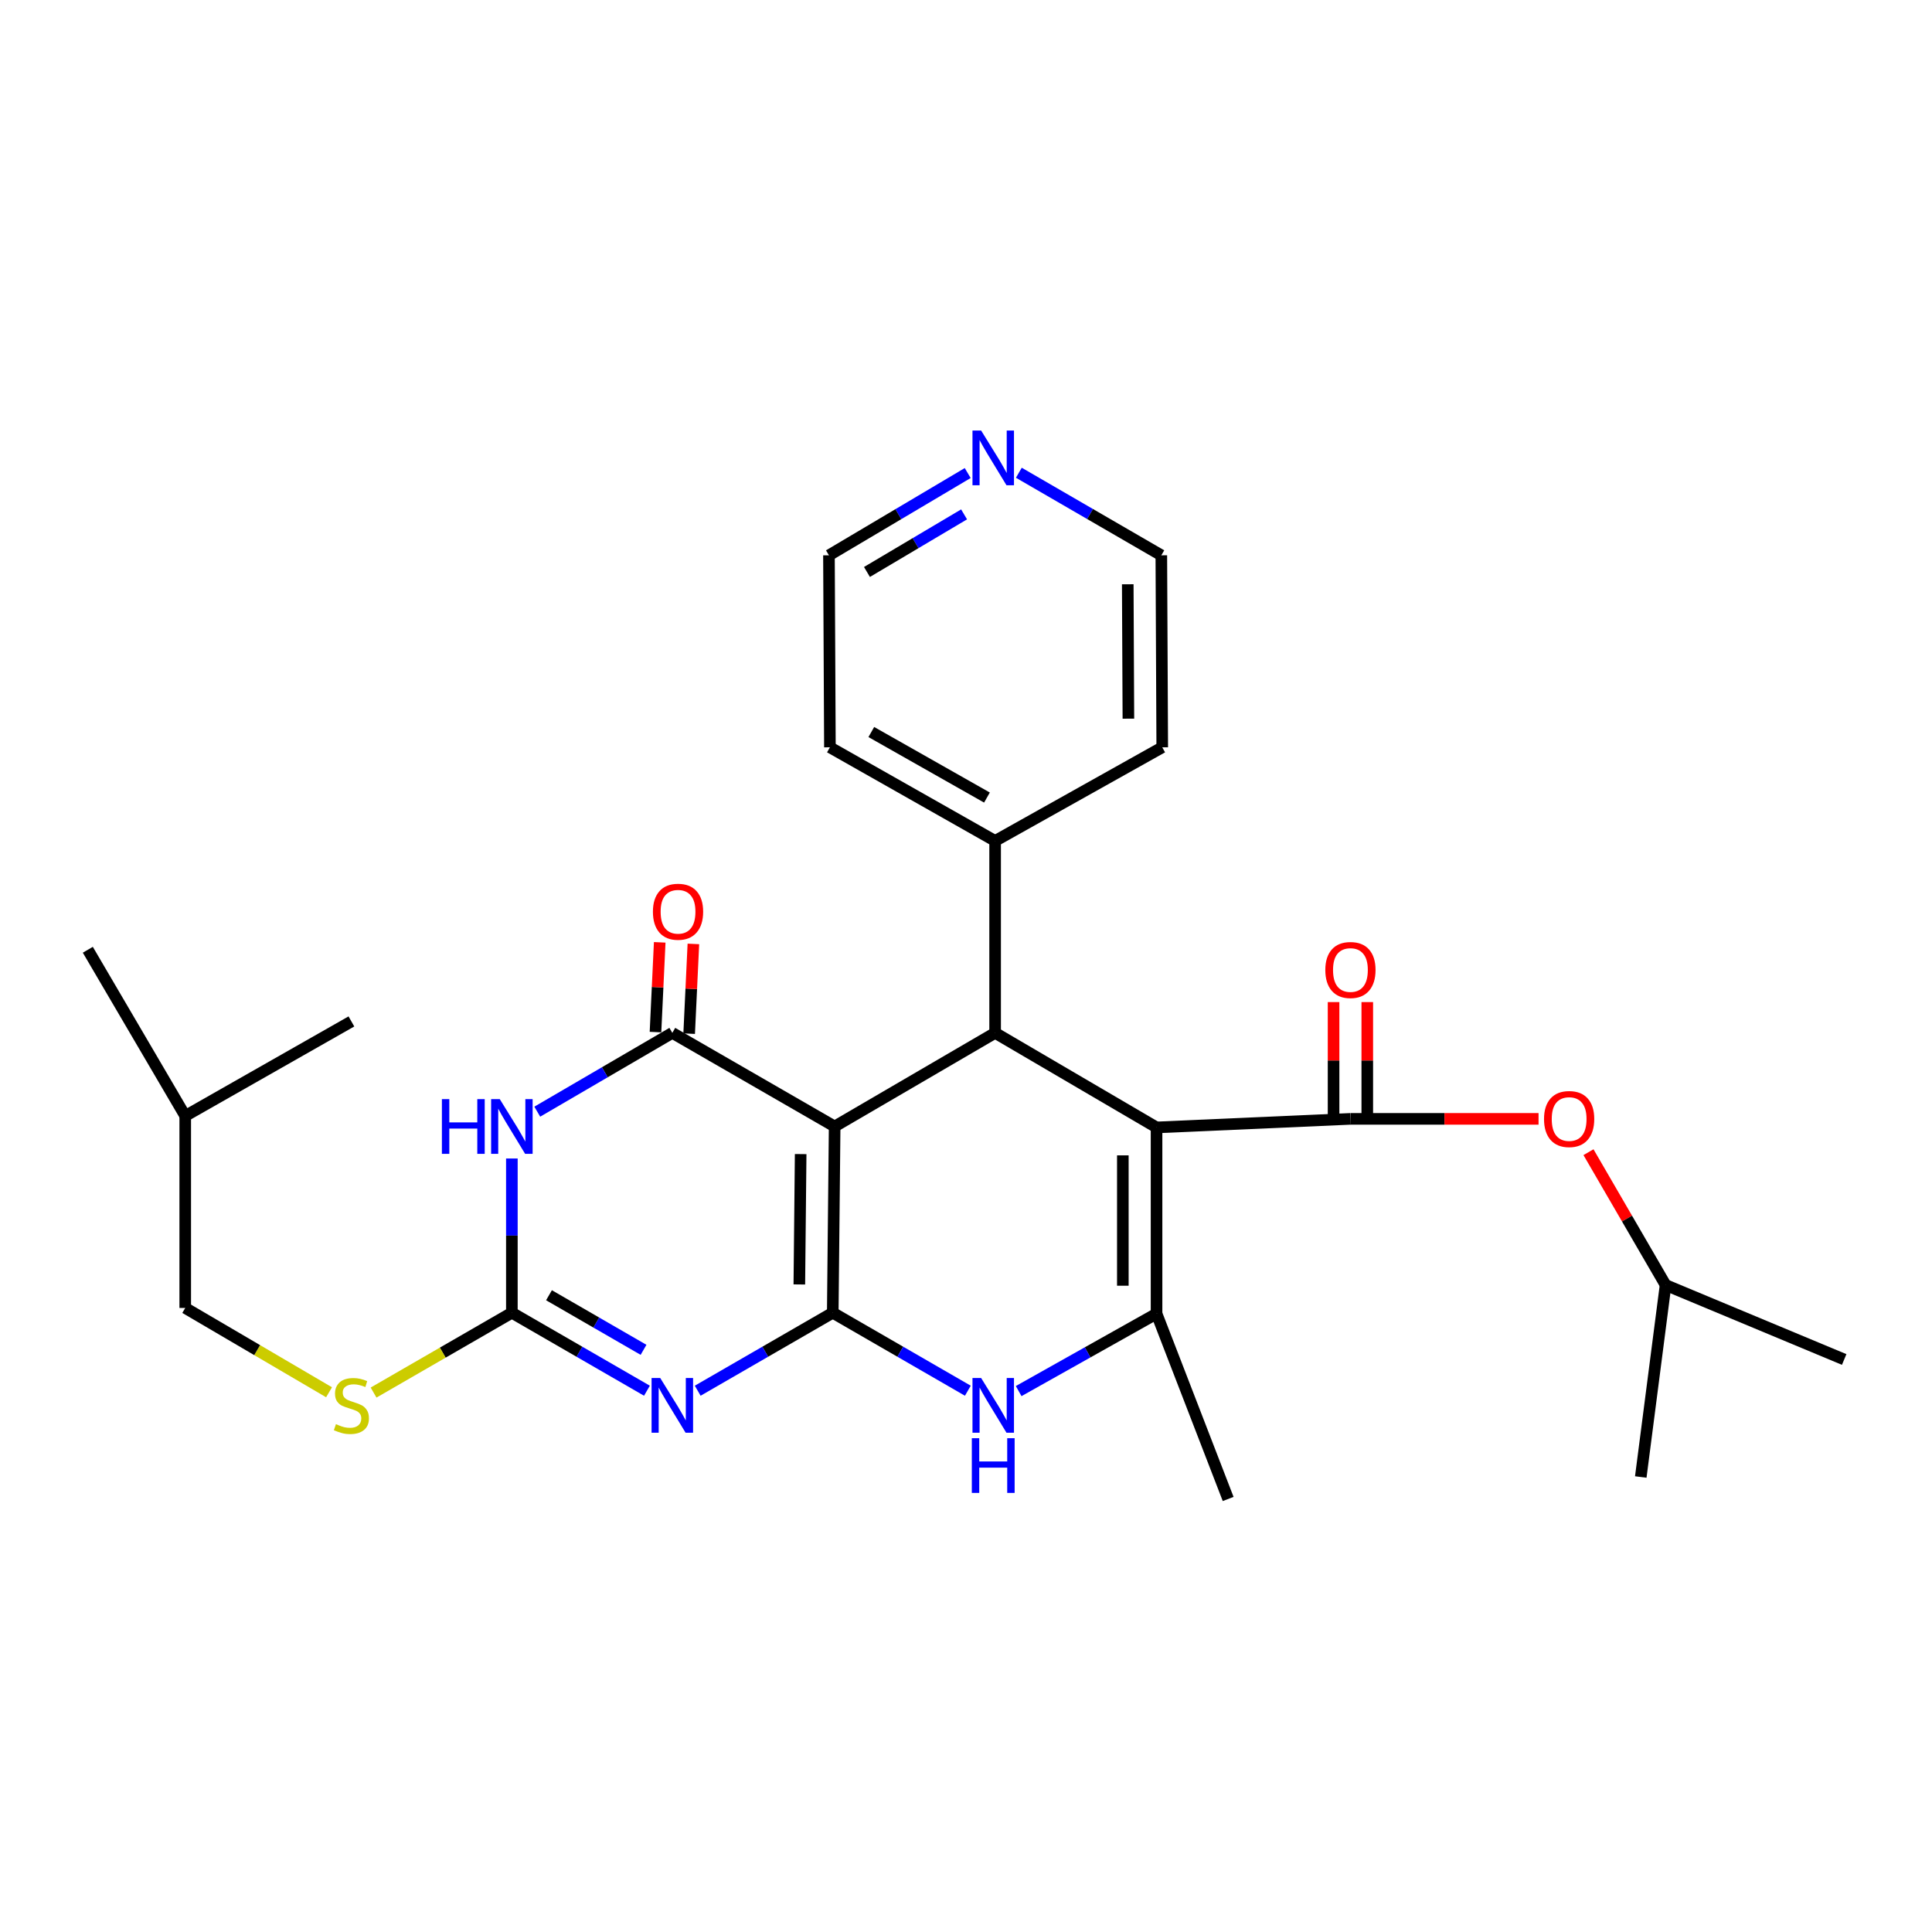 <?xml version='1.0' encoding='iso-8859-1'?>
<svg version='1.1' baseProfile='full'
              xmlns='http://www.w3.org/2000/svg'
                      xmlns:rdkit='http://www.rdkit.org/xml'
                      xmlns:xlink='http://www.w3.org/1999/xlink'
                  xml:space='preserve'
width='1000px' height='1000px' viewBox='0 0 1000 1000'>
<!-- END OF HEADER -->
<rect style='opacity:1.0;fill:#FFFFFF;stroke:none' width='1000' height='1000' x='0' y='0'> </rect>
<path class='bond-0' d='M 431.034,679.467 L 432.013,583.07' style='fill:none;fill-rule:evenodd;stroke:#000000;stroke-width:6px;stroke-linecap:butt;stroke-linejoin:miter;stroke-opacity:1' />
<path class='bond-0' d='M 413.734,664.83 L 414.42,597.352' style='fill:none;fill-rule:evenodd;stroke:#000000;stroke-width:6px;stroke-linecap:butt;stroke-linejoin:miter;stroke-opacity:1' />
<path class='bond-2' d='M 431.034,679.467 L 396.083,699.65' style='fill:none;fill-rule:evenodd;stroke:#000000;stroke-width:6px;stroke-linecap:butt;stroke-linejoin:miter;stroke-opacity:1' />
<path class='bond-2' d='M 396.083,699.65 L 361.131,719.832' style='fill:none;fill-rule:evenodd;stroke:#0000FF;stroke-width:6px;stroke-linecap:butt;stroke-linejoin:miter;stroke-opacity:1' />
<path class='bond-8' d='M 431.034,679.467 L 465.995,699.65' style='fill:none;fill-rule:evenodd;stroke:#000000;stroke-width:6px;stroke-linecap:butt;stroke-linejoin:miter;stroke-opacity:1' />
<path class='bond-8' d='M 465.995,699.65 L 500.956,719.834' style='fill:none;fill-rule:evenodd;stroke:#0000FF;stroke-width:6px;stroke-linecap:butt;stroke-linejoin:miter;stroke-opacity:1' />
<path class='bond-3' d='M 432.013,583.07 L 347.994,534.614' style='fill:none;fill-rule:evenodd;stroke:#000000;stroke-width:6px;stroke-linecap:butt;stroke-linejoin:miter;stroke-opacity:1' />
<path class='bond-5' d='M 432.013,583.07 L 515.073,534.614' style='fill:none;fill-rule:evenodd;stroke:#000000;stroke-width:6px;stroke-linecap:butt;stroke-linejoin:miter;stroke-opacity:1' />
<path class='bond-1' d='M 598.627,583.554 L 598.627,679.942' style='fill:none;fill-rule:evenodd;stroke:#000000;stroke-width:6px;stroke-linecap:butt;stroke-linejoin:miter;stroke-opacity:1' />
<path class='bond-1' d='M 581.179,598.012 L 581.179,665.484' style='fill:none;fill-rule:evenodd;stroke:#000000;stroke-width:6px;stroke-linecap:butt;stroke-linejoin:miter;stroke-opacity:1' />
<path class='bond-9' d='M 598.627,583.554 L 698.979,579.124' style='fill:none;fill-rule:evenodd;stroke:#000000;stroke-width:6px;stroke-linecap:butt;stroke-linejoin:miter;stroke-opacity:1' />
<path class='bond-28' d='M 598.627,583.554 L 515.073,534.614' style='fill:none;fill-rule:evenodd;stroke:#000000;stroke-width:6px;stroke-linecap:butt;stroke-linejoin:miter;stroke-opacity:1' />
<path class='bond-7' d='M 334.856,719.833 L 299.9,699.65' style='fill:none;fill-rule:evenodd;stroke:#0000FF;stroke-width:6px;stroke-linecap:butt;stroke-linejoin:miter;stroke-opacity:1' />
<path class='bond-7' d='M 299.9,699.65 L 264.944,679.467' style='fill:none;fill-rule:evenodd;stroke:#000000;stroke-width:6px;stroke-linecap:butt;stroke-linejoin:miter;stroke-opacity:1' />
<path class='bond-7' d='M 333.093,698.668 L 308.624,684.54' style='fill:none;fill-rule:evenodd;stroke:#0000FF;stroke-width:6px;stroke-linecap:butt;stroke-linejoin:miter;stroke-opacity:1' />
<path class='bond-7' d='M 308.624,684.54 L 284.155,670.412' style='fill:none;fill-rule:evenodd;stroke:#000000;stroke-width:6px;stroke-linecap:butt;stroke-linejoin:miter;stroke-opacity:1' />
<path class='bond-12' d='M 356.708,535.024 L 357.801,511.799' style='fill:none;fill-rule:evenodd;stroke:#000000;stroke-width:6px;stroke-linecap:butt;stroke-linejoin:miter;stroke-opacity:1' />
<path class='bond-12' d='M 357.801,511.799 L 358.895,488.574' style='fill:none;fill-rule:evenodd;stroke:#FF0000;stroke-width:6px;stroke-linecap:butt;stroke-linejoin:miter;stroke-opacity:1' />
<path class='bond-12' d='M 339.28,534.204 L 340.373,510.978' style='fill:none;fill-rule:evenodd;stroke:#000000;stroke-width:6px;stroke-linecap:butt;stroke-linejoin:miter;stroke-opacity:1' />
<path class='bond-12' d='M 340.373,510.978 L 341.467,487.753' style='fill:none;fill-rule:evenodd;stroke:#FF0000;stroke-width:6px;stroke-linecap:butt;stroke-linejoin:miter;stroke-opacity:1' />
<path class='bond-29' d='M 347.994,534.614 L 313.041,555.007' style='fill:none;fill-rule:evenodd;stroke:#000000;stroke-width:6px;stroke-linecap:butt;stroke-linejoin:miter;stroke-opacity:1' />
<path class='bond-29' d='M 313.041,555.007 L 278.088,575.401' style='fill:none;fill-rule:evenodd;stroke:#0000FF;stroke-width:6px;stroke-linecap:butt;stroke-linejoin:miter;stroke-opacity:1' />
<path class='bond-4' d='M 264.944,599.639 L 264.944,639.553' style='fill:none;fill-rule:evenodd;stroke:#0000FF;stroke-width:6px;stroke-linecap:butt;stroke-linejoin:miter;stroke-opacity:1' />
<path class='bond-4' d='M 264.944,639.553 L 264.944,679.467' style='fill:none;fill-rule:evenodd;stroke:#000000;stroke-width:6px;stroke-linecap:butt;stroke-linejoin:miter;stroke-opacity:1' />
<path class='bond-14' d='M 515.073,534.614 L 515.073,435.26' style='fill:none;fill-rule:evenodd;stroke:#000000;stroke-width:6px;stroke-linecap:butt;stroke-linejoin:miter;stroke-opacity:1' />
<path class='bond-6' d='M 598.627,679.942 L 562.942,699.983' style='fill:none;fill-rule:evenodd;stroke:#000000;stroke-width:6px;stroke-linecap:butt;stroke-linejoin:miter;stroke-opacity:1' />
<path class='bond-6' d='M 562.942,699.983 L 527.258,720.025' style='fill:none;fill-rule:evenodd;stroke:#0000FF;stroke-width:6px;stroke-linecap:butt;stroke-linejoin:miter;stroke-opacity:1' />
<path class='bond-16' d='M 598.627,679.942 L 635.693,775.864' style='fill:none;fill-rule:evenodd;stroke:#000000;stroke-width:6px;stroke-linecap:butt;stroke-linejoin:miter;stroke-opacity:1' />
<path class='bond-11' d='M 264.944,679.467 L 229.153,700.129' style='fill:none;fill-rule:evenodd;stroke:#000000;stroke-width:6px;stroke-linecap:butt;stroke-linejoin:miter;stroke-opacity:1' />
<path class='bond-11' d='M 229.153,700.129 L 193.362,720.792' style='fill:none;fill-rule:evenodd;stroke:#CCCC00;stroke-width:6px;stroke-linecap:butt;stroke-linejoin:miter;stroke-opacity:1' />
<path class='bond-10' d='M 698.979,579.124 L 747.666,579.124' style='fill:none;fill-rule:evenodd;stroke:#000000;stroke-width:6px;stroke-linecap:butt;stroke-linejoin:miter;stroke-opacity:1' />
<path class='bond-10' d='M 747.666,579.124 L 796.354,579.124' style='fill:none;fill-rule:evenodd;stroke:#FF0000;stroke-width:6px;stroke-linecap:butt;stroke-linejoin:miter;stroke-opacity:1' />
<path class='bond-13' d='M 707.702,579.124 L 707.702,548.9' style='fill:none;fill-rule:evenodd;stroke:#000000;stroke-width:6px;stroke-linecap:butt;stroke-linejoin:miter;stroke-opacity:1' />
<path class='bond-13' d='M 707.702,548.9 L 707.702,518.676' style='fill:none;fill-rule:evenodd;stroke:#FF0000;stroke-width:6px;stroke-linecap:butt;stroke-linejoin:miter;stroke-opacity:1' />
<path class='bond-13' d='M 690.255,579.124 L 690.255,548.9' style='fill:none;fill-rule:evenodd;stroke:#000000;stroke-width:6px;stroke-linecap:butt;stroke-linejoin:miter;stroke-opacity:1' />
<path class='bond-13' d='M 690.255,548.9 L 690.255,518.676' style='fill:none;fill-rule:evenodd;stroke:#FF0000;stroke-width:6px;stroke-linecap:butt;stroke-linejoin:miter;stroke-opacity:1' />
<path class='bond-18' d='M 822.196,596.37 L 842.149,630.741' style='fill:none;fill-rule:evenodd;stroke:#FF0000;stroke-width:6px;stroke-linecap:butt;stroke-linejoin:miter;stroke-opacity:1' />
<path class='bond-18' d='M 842.149,630.741 L 862.103,665.111' style='fill:none;fill-rule:evenodd;stroke:#000000;stroke-width:6px;stroke-linecap:butt;stroke-linejoin:miter;stroke-opacity:1' />
<path class='bond-17' d='M 170.312,720.634 L 133.095,698.814' style='fill:none;fill-rule:evenodd;stroke:#CCCC00;stroke-width:6px;stroke-linecap:butt;stroke-linejoin:miter;stroke-opacity:1' />
<path class='bond-17' d='M 133.095,698.814 L 95.878,676.995' style='fill:none;fill-rule:evenodd;stroke:#000000;stroke-width:6px;stroke-linecap:butt;stroke-linejoin:miter;stroke-opacity:1' />
<path class='bond-21' d='M 515.073,435.26 L 601.573,386.805' style='fill:none;fill-rule:evenodd;stroke:#000000;stroke-width:6px;stroke-linecap:butt;stroke-linejoin:miter;stroke-opacity:1' />
<path class='bond-22' d='M 515.073,435.26 L 429.561,386.805' style='fill:none;fill-rule:evenodd;stroke:#000000;stroke-width:6px;stroke-linecap:butt;stroke-linejoin:miter;stroke-opacity:1' />
<path class='bond-22' d='M 510.848,412.812 L 450.989,378.893' style='fill:none;fill-rule:evenodd;stroke:#000000;stroke-width:6px;stroke-linecap:butt;stroke-linejoin:miter;stroke-opacity:1' />
<path class='bond-15' d='M 500.882,244.843 L 464.974,266.138' style='fill:none;fill-rule:evenodd;stroke:#0000FF;stroke-width:6px;stroke-linecap:butt;stroke-linejoin:miter;stroke-opacity:1' />
<path class='bond-15' d='M 464.974,266.138 L 429.066,287.432' style='fill:none;fill-rule:evenodd;stroke:#000000;stroke-width:6px;stroke-linecap:butt;stroke-linejoin:miter;stroke-opacity:1' />
<path class='bond-15' d='M 499.009,266.239 L 473.874,281.145' style='fill:none;fill-rule:evenodd;stroke:#0000FF;stroke-width:6px;stroke-linecap:butt;stroke-linejoin:miter;stroke-opacity:1' />
<path class='bond-15' d='M 473.874,281.145 L 448.738,296.051' style='fill:none;fill-rule:evenodd;stroke:#000000;stroke-width:6px;stroke-linecap:butt;stroke-linejoin:miter;stroke-opacity:1' />
<path class='bond-30' d='M 527.348,244.69 L 564.223,266.061' style='fill:none;fill-rule:evenodd;stroke:#0000FF;stroke-width:6px;stroke-linecap:butt;stroke-linejoin:miter;stroke-opacity:1' />
<path class='bond-30' d='M 564.223,266.061 L 601.098,287.432' style='fill:none;fill-rule:evenodd;stroke:#000000;stroke-width:6px;stroke-linecap:butt;stroke-linejoin:miter;stroke-opacity:1' />
<path class='bond-23' d='M 95.878,676.995 L 95.878,577.612' style='fill:none;fill-rule:evenodd;stroke:#000000;stroke-width:6px;stroke-linecap:butt;stroke-linejoin:miter;stroke-opacity:1' />
<path class='bond-24' d='M 862.103,665.111 L 849.26,764.494' style='fill:none;fill-rule:evenodd;stroke:#000000;stroke-width:6px;stroke-linecap:butt;stroke-linejoin:miter;stroke-opacity:1' />
<path class='bond-25' d='M 862.103,665.111 L 954.545,703.67' style='fill:none;fill-rule:evenodd;stroke:#000000;stroke-width:6px;stroke-linecap:butt;stroke-linejoin:miter;stroke-opacity:1' />
<path class='bond-19' d='M 429.066,287.432 L 429.561,386.805' style='fill:none;fill-rule:evenodd;stroke:#000000;stroke-width:6px;stroke-linecap:butt;stroke-linejoin:miter;stroke-opacity:1' />
<path class='bond-20' d='M 601.098,287.432 L 601.573,386.805' style='fill:none;fill-rule:evenodd;stroke:#000000;stroke-width:6px;stroke-linecap:butt;stroke-linejoin:miter;stroke-opacity:1' />
<path class='bond-20' d='M 583.722,302.421 L 584.055,371.982' style='fill:none;fill-rule:evenodd;stroke:#000000;stroke-width:6px;stroke-linecap:butt;stroke-linejoin:miter;stroke-opacity:1' />
<path class='bond-26' d='M 95.878,577.612 L 45.455,491.596' style='fill:none;fill-rule:evenodd;stroke:#000000;stroke-width:6px;stroke-linecap:butt;stroke-linejoin:miter;stroke-opacity:1' />
<path class='bond-27' d='M 95.878,577.612 L 181.884,528.692' style='fill:none;fill-rule:evenodd;stroke:#000000;stroke-width:6px;stroke-linecap:butt;stroke-linejoin:miter;stroke-opacity:1' />
<path  class='atom-3' d='M 341.734 713.258
L 351.014 728.258
Q 351.934 729.738, 353.414 732.418
Q 354.894 735.098, 354.974 735.258
L 354.974 713.258
L 358.734 713.258
L 358.734 741.578
L 354.854 741.578
L 344.894 725.178
Q 343.734 723.258, 342.494 721.058
Q 341.294 718.858, 340.934 718.178
L 340.934 741.578
L 337.254 741.578
L 337.254 713.258
L 341.734 713.258
' fill='#0000FF'/>
<path  class='atom-5' d='M 228.724 568.91
L 232.564 568.91
L 232.564 580.95
L 247.044 580.95
L 247.044 568.91
L 250.884 568.91
L 250.884 597.23
L 247.044 597.23
L 247.044 584.15
L 232.564 584.15
L 232.564 597.23
L 228.724 597.23
L 228.724 568.91
' fill='#0000FF'/>
<path  class='atom-5' d='M 258.684 568.91
L 267.964 583.91
Q 268.884 585.39, 270.364 588.07
Q 271.844 590.75, 271.924 590.91
L 271.924 568.91
L 275.684 568.91
L 275.684 597.23
L 271.804 597.23
L 261.844 580.83
Q 260.684 578.91, 259.444 576.71
Q 258.244 574.51, 257.884 573.83
L 257.884 597.23
L 254.204 597.23
L 254.204 568.91
L 258.684 568.91
' fill='#0000FF'/>
<path  class='atom-9' d='M 507.834 713.258
L 517.114 728.258
Q 518.034 729.738, 519.514 732.418
Q 520.994 735.098, 521.074 735.258
L 521.074 713.258
L 524.834 713.258
L 524.834 741.578
L 520.954 741.578
L 510.994 725.178
Q 509.834 723.258, 508.594 721.058
Q 507.394 718.858, 507.034 718.178
L 507.034 741.578
L 503.354 741.578
L 503.354 713.258
L 507.834 713.258
' fill='#0000FF'/>
<path  class='atom-9' d='M 503.014 744.41
L 506.854 744.41
L 506.854 756.45
L 521.334 756.45
L 521.334 744.41
L 525.174 744.41
L 525.174 772.73
L 521.334 772.73
L 521.334 759.65
L 506.854 759.65
L 506.854 772.73
L 503.014 772.73
L 503.014 744.41
' fill='#0000FF'/>
<path  class='atom-11' d='M 799.184 579.204
Q 799.184 572.404, 802.544 568.604
Q 805.904 564.804, 812.184 564.804
Q 818.464 564.804, 821.824 568.604
Q 825.184 572.404, 825.184 579.204
Q 825.184 586.084, 821.784 590.004
Q 818.384 593.884, 812.184 593.884
Q 805.944 593.884, 802.544 590.004
Q 799.184 586.124, 799.184 579.204
M 812.184 590.684
Q 816.504 590.684, 818.824 587.804
Q 821.184 584.884, 821.184 579.204
Q 821.184 573.644, 818.824 570.844
Q 816.504 568.004, 812.184 568.004
Q 807.864 568.004, 805.504 570.804
Q 803.184 573.604, 803.184 579.204
Q 803.184 584.924, 805.504 587.804
Q 807.864 590.684, 812.184 590.684
' fill='#FF0000'/>
<path  class='atom-12' d='M 173.884 737.138
Q 174.204 737.258, 175.524 737.818
Q 176.844 738.378, 178.284 738.738
Q 179.764 739.058, 181.204 739.058
Q 183.884 739.058, 185.444 737.778
Q 187.004 736.458, 187.004 734.178
Q 187.004 732.618, 186.204 731.658
Q 185.444 730.698, 184.244 730.178
Q 183.044 729.658, 181.044 729.058
Q 178.524 728.298, 177.004 727.578
Q 175.524 726.858, 174.444 725.338
Q 173.404 723.818, 173.404 721.258
Q 173.404 717.698, 175.804 715.498
Q 178.244 713.298, 183.044 713.298
Q 186.324 713.298, 190.044 714.858
L 189.124 717.938
Q 185.724 716.538, 183.164 716.538
Q 180.404 716.538, 178.884 717.698
Q 177.364 718.818, 177.404 720.778
Q 177.404 722.298, 178.164 723.218
Q 178.964 724.138, 180.084 724.658
Q 181.244 725.178, 183.164 725.778
Q 185.724 726.578, 187.244 727.378
Q 188.764 728.178, 189.844 729.818
Q 190.964 731.418, 190.964 734.178
Q 190.964 738.098, 188.324 740.218
Q 185.724 742.298, 181.364 742.298
Q 178.844 742.298, 176.924 741.738
Q 175.044 741.218, 172.804 740.298
L 173.884 737.138
' fill='#CCCC00'/>
<path  class='atom-13' d='M 337.95 471.912
Q 337.95 465.112, 341.31 461.312
Q 344.67 457.512, 350.95 457.512
Q 357.23 457.512, 360.59 461.312
Q 363.95 465.112, 363.95 471.912
Q 363.95 478.792, 360.55 482.712
Q 357.15 486.592, 350.95 486.592
Q 344.71 486.592, 341.31 482.712
Q 337.95 478.832, 337.95 471.912
M 350.95 483.392
Q 355.27 483.392, 357.59 480.512
Q 359.95 477.592, 359.95 471.912
Q 359.95 466.352, 357.59 463.552
Q 355.27 460.712, 350.95 460.712
Q 346.63 460.712, 344.27 463.512
Q 341.95 466.312, 341.95 471.912
Q 341.95 477.632, 344.27 480.512
Q 346.63 483.392, 350.95 483.392
' fill='#FF0000'/>
<path  class='atom-14' d='M 685.979 502.067
Q 685.979 495.267, 689.339 491.467
Q 692.699 487.667, 698.979 487.667
Q 705.259 487.667, 708.619 491.467
Q 711.979 495.267, 711.979 502.067
Q 711.979 508.947, 708.579 512.867
Q 705.179 516.747, 698.979 516.747
Q 692.739 516.747, 689.339 512.867
Q 685.979 508.987, 685.979 502.067
M 698.979 513.547
Q 703.299 513.547, 705.619 510.667
Q 707.979 507.747, 707.979 502.067
Q 707.979 496.507, 705.619 493.707
Q 703.299 490.867, 698.979 490.867
Q 694.659 490.867, 692.299 493.667
Q 689.979 496.467, 689.979 502.067
Q 689.979 507.787, 692.299 510.667
Q 694.659 513.547, 698.979 513.547
' fill='#FF0000'/>
<path  class='atom-16' d='M 507.834 222.849
L 517.114 237.849
Q 518.034 239.329, 519.514 242.009
Q 520.994 244.689, 521.074 244.849
L 521.074 222.849
L 524.834 222.849
L 524.834 251.169
L 520.954 251.169
L 510.994 234.769
Q 509.834 232.849, 508.594 230.649
Q 507.394 228.449, 507.034 227.769
L 507.034 251.169
L 503.354 251.169
L 503.354 222.849
L 507.834 222.849
' fill='#0000FF'/>
</svg>
